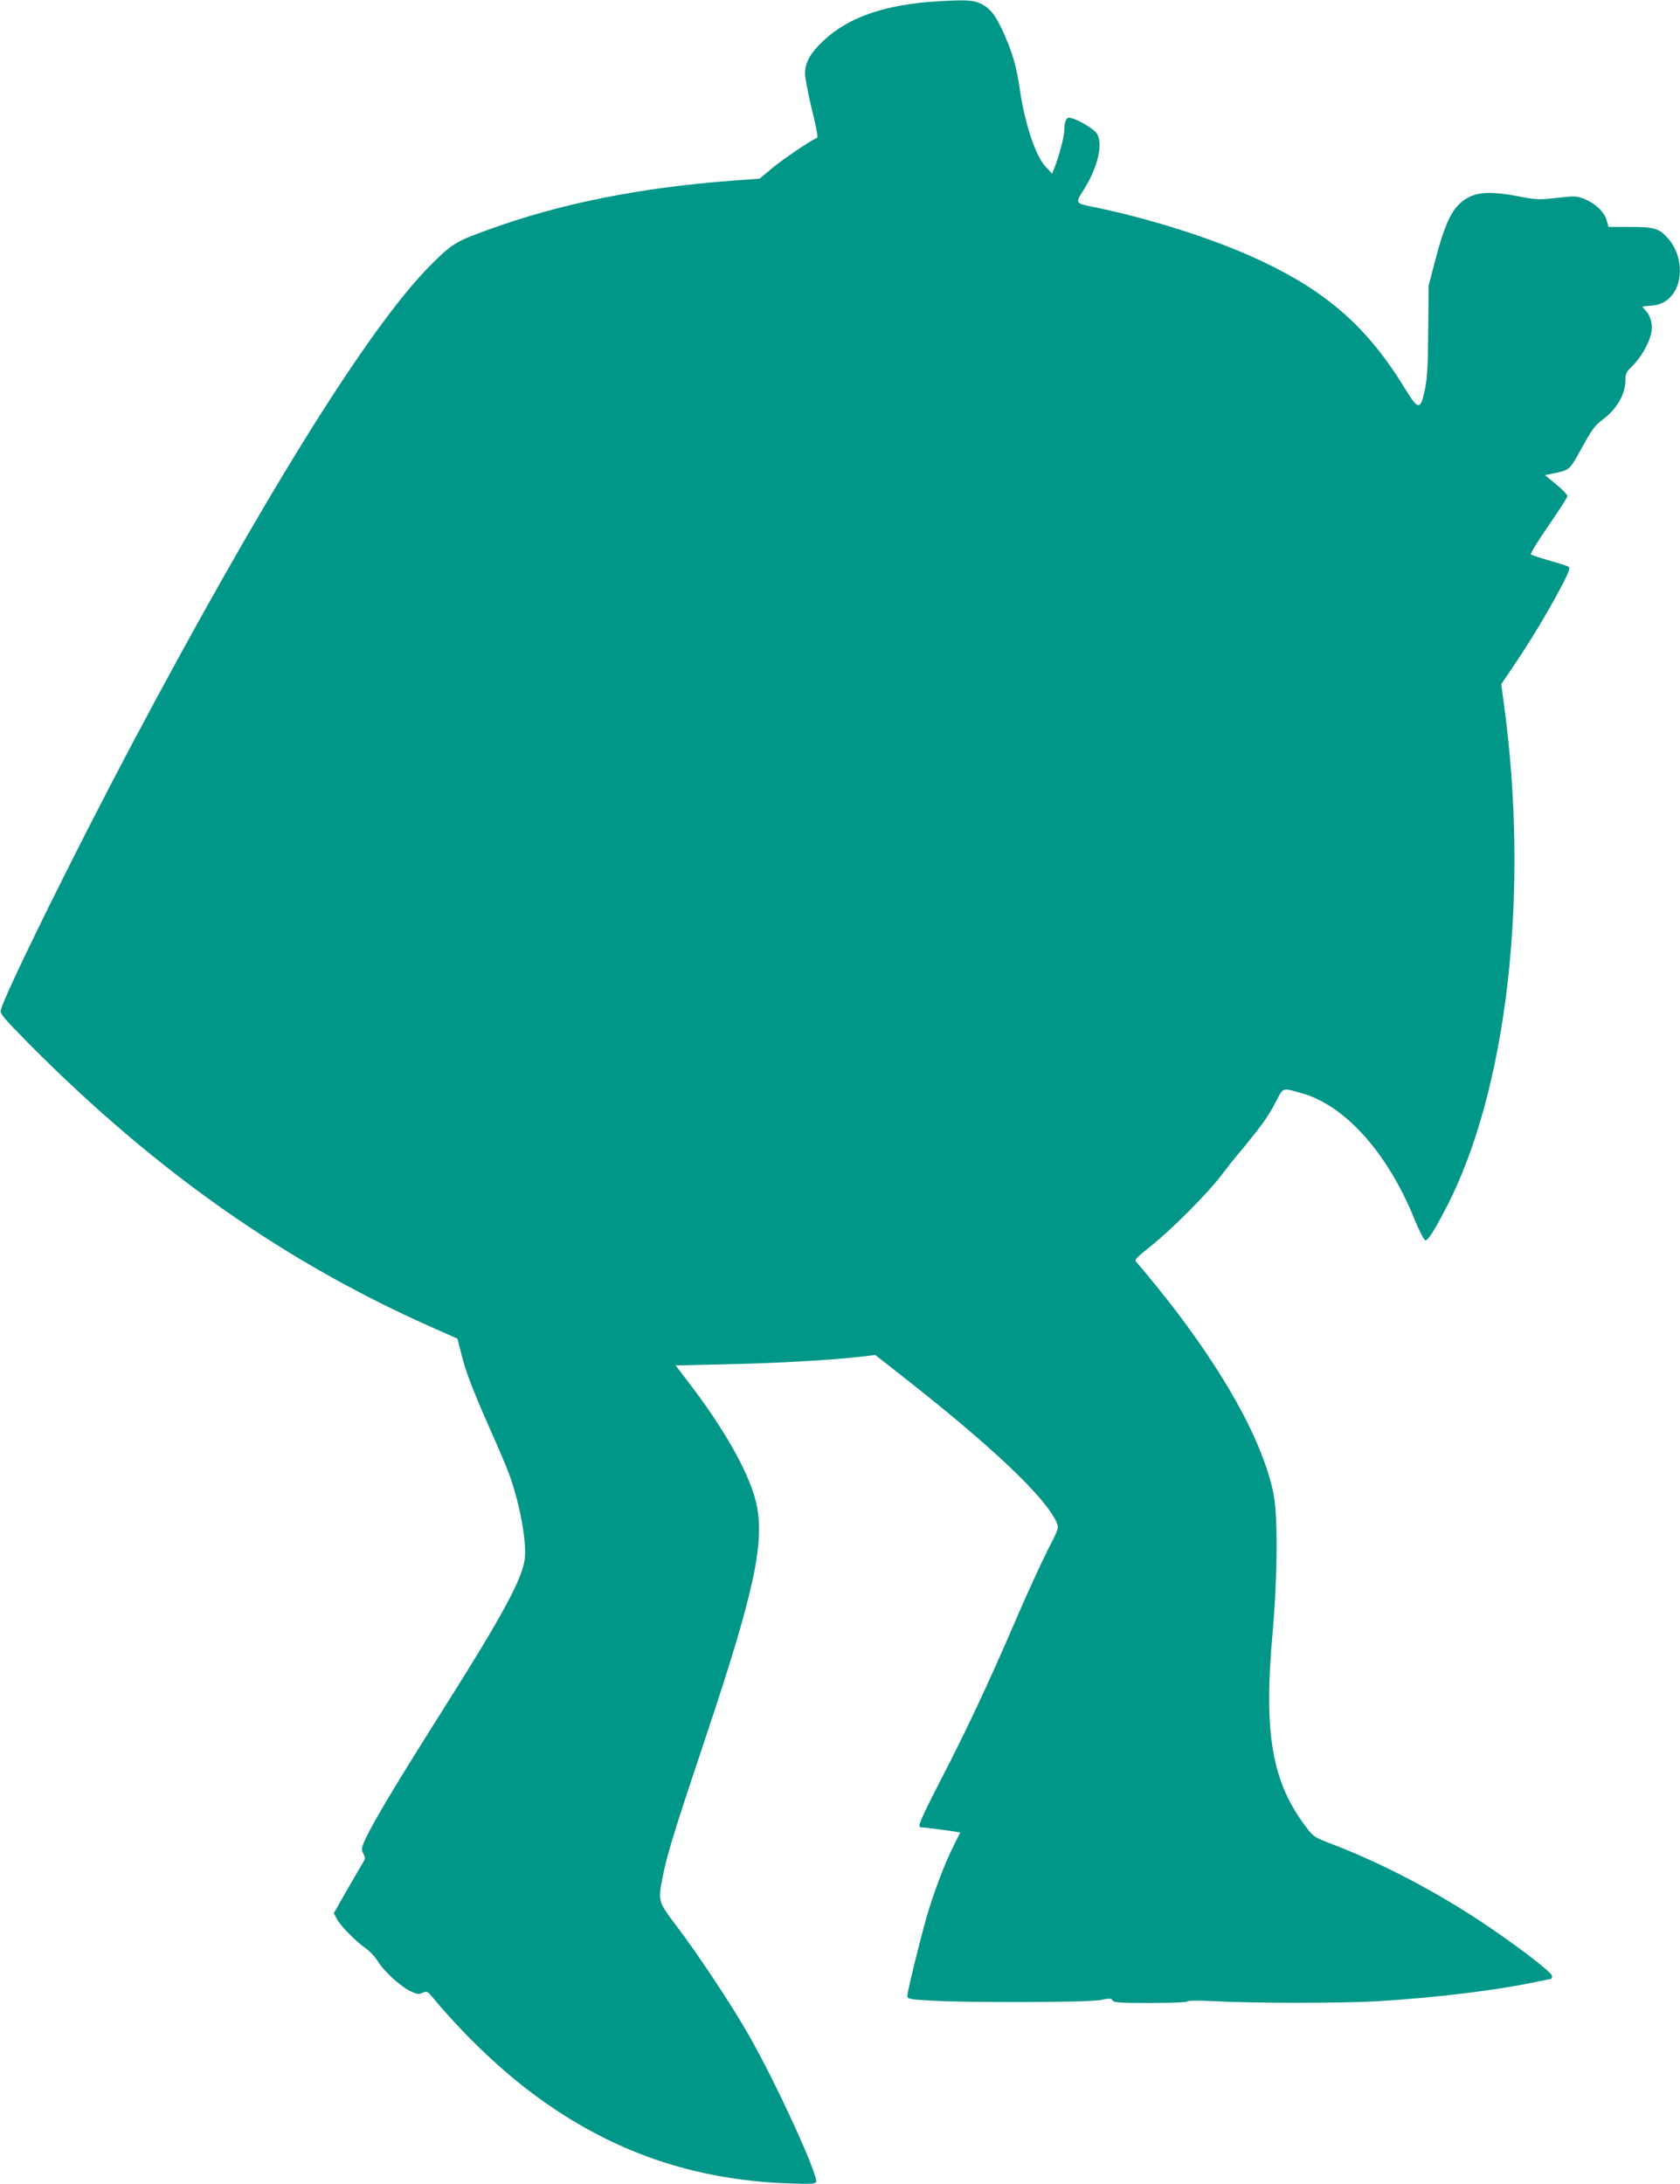 <?xml version="1.0" standalone="no"?>
<!DOCTYPE svg PUBLIC "-//W3C//DTD SVG 20010904//EN"
 "http://www.w3.org/TR/2001/REC-SVG-20010904/DTD/svg10.dtd">
<svg version="1.0" xmlns="http://www.w3.org/2000/svg"
 width="985pt" height="1280pt" viewBox="0 0 985 1280"
 preserveAspectRatio="xMidYMid meet">
<g transform="translate(0,1280) scale(0.1,-0.1)"
fill="#009688" stroke="none">
<path d="M5510 12793 c-311 -17 -529 -90 -677 -227 -81 -75 -113 -131 -113
-197 0 -25 18 -119 40 -210 25 -97 37 -165 31 -167 -30 -10 -201 -125 -264
-178 l-73 -61 -159 -12 c-540 -40 -1011 -134 -1434 -288 -191 -69 -213 -83
-341 -212 -357 -359 -980 -1359 -1748 -2806 -337 -635 -744 -1461 -767 -1555
-5 -23 15 -46 174 -207 740 -744 1500 -1276 2365 -1658 l138 -61 23 -90 c27
-108 67 -212 172 -449 44 -99 92 -211 106 -250 62 -166 105 -393 94 -498 -12
-117 -127 -330 -476 -882 -309 -489 -435 -702 -471 -793 -11 -27 -10 -37 1
-58 10 -20 11 -29 1 -45 -7 -11 -49 -83 -94 -161 l-81 -142 19 -35 c22 -41
108 -128 171 -173 24 -17 54 -50 68 -73 32 -55 131 -147 190 -175 40 -19 50
-21 73 -10 25 11 29 9 67 -37 178 -213 399 -424 605 -574 438 -320 913 -485
1462 -506 141 -5 168 -4 173 8 14 38 -235 581 -395 861 -102 178 -297 473
-424 640 -111 147 -110 143 -76 310 26 123 71 269 245 788 293 875 354 1164
295 1396 -45 175 -193 434 -407 710 l-62 81 309 7 c290 6 604 24 784 45 l78 9
167 -131 c525 -412 835 -707 897 -853 13 -30 10 -37 -56 -165 -37 -74 -125
-264 -193 -424 -154 -357 -282 -630 -438 -931 -111 -216 -131 -264 -111 -264
16 0 178 -21 204 -26 l28 -5 -36 -72 c-53 -103 -119 -278 -160 -419 -42 -147
-114 -440 -114 -467 0 -17 12 -20 138 -27 223 -13 917 -11 992 3 55 11 66 11
73 -2 7 -13 43 -15 222 -15 121 0 215 4 217 9 2 6 68 6 168 1 226 -12 734 -12
943 0 333 20 685 62 916 110 52 11 98 20 103 20 4 0 8 8 8 18 0 19 -171 152
-365 284 -293 200 -636 381 -946 497 -76 29 -90 38 -125 84 -207 268 -257 553
-202 1153 28 318 31 681 5 807 -57 282 -248 642 -556 1052 -67 89 -192 244
-243 301 -19 21 -19 21 79 100 123 98 329 305 408 408 33 43 79 102 103 130
134 161 173 215 216 296 53 101 39 95 156 63 255 -70 507 -351 664 -741 28
-68 56 -122 63 -122 16 0 51 55 119 185 362 692 495 1859 339 2978 l-13 97 73
108 c93 137 196 307 274 454 47 89 58 118 49 125 -7 5 -58 22 -113 37 -55 16
-104 32 -109 36 -5 5 41 80 103 169 61 88 111 166 111 174 0 7 -30 38 -66 68
l-66 54 39 8 c109 23 102 16 178 153 59 107 78 133 122 165 84 63 133 148 133
233 0 36 6 48 41 81 47 47 93 123 108 183 14 50 2 106 -29 140 -11 11 -20 22
-20 24 0 2 21 4 46 6 55 3 93 21 127 62 69 82 60 236 -20 329 -53 62 -81 71
-227 71 l-125 0 -11 39 c-13 48 -70 102 -134 126 -43 17 -57 17 -159 5 -104
-12 -120 -11 -223 9 -194 37 -278 25 -353 -50 -50 -51 -88 -141 -134 -317
l-41 -157 -2 -265 c-2 -214 -6 -281 -21 -350 -25 -116 -38 -115 -117 15 -215
351 -446 557 -831 741 -268 128 -667 256 -1010 324 -88 18 -90 22 -46 90 86
133 121 276 82 337 -19 30 -129 93 -164 93 -16 0 -27 -29 -27 -75 0 -34 -31
-152 -56 -214 l-15 -39 -41 44 c-56 61 -118 246 -147 439 -21 148 -45 229
-105 360 -43 92 -74 130 -131 156 -40 18 -83 21 -235 12z"/>
</g>
</svg>
